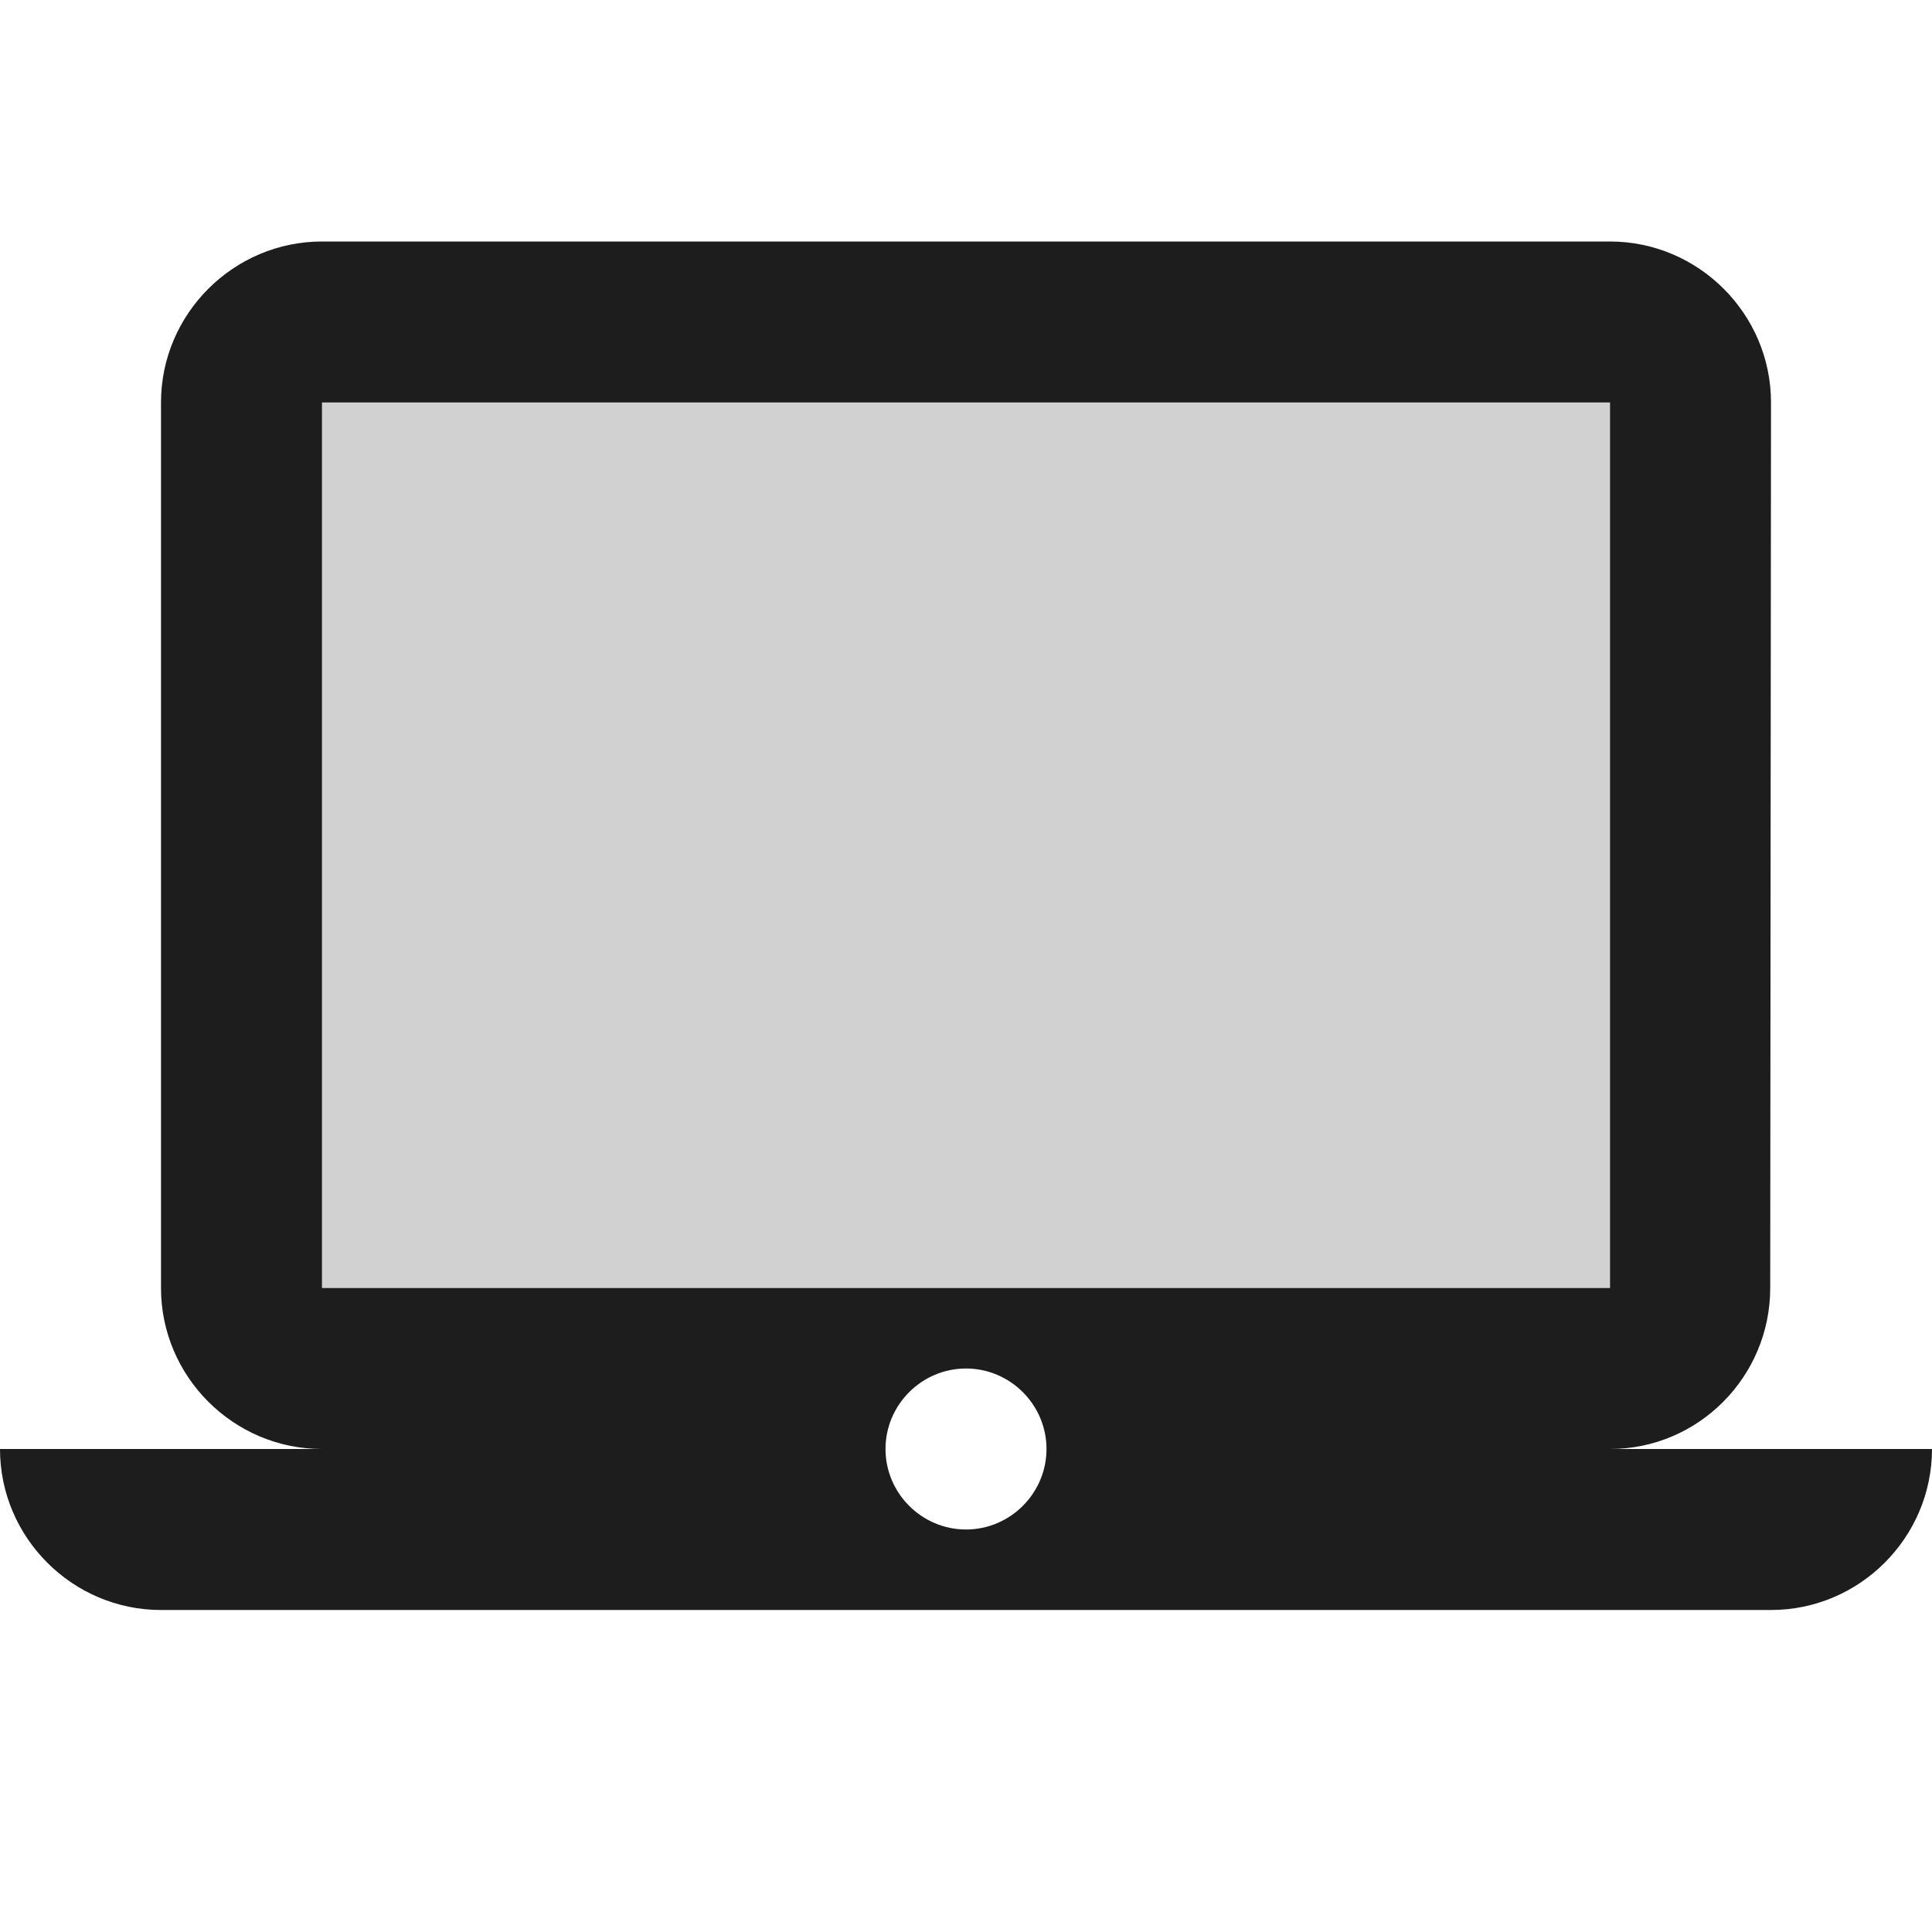 <svg width="42" height="42" viewBox="0 0 42 42" fill="none" xmlns="http://www.w3.org/2000/svg">
  <path opacity="0.2" d="M7 8.75H35V28H7V8.75Z" fill="#1D1D1D" />
  <path
    d="M35 31.5C36.925 31.5 38.483 29.925 38.483 28L38.5 8.75C38.5 6.825 36.925 5.25 35 5.25H7C5.075 5.25 3.5 6.825 3.5 8.75V28C3.5 29.925 5.075 31.5 7 31.5H0C0 33.425 1.575 35 3.5 35H38.5C40.425 35 42 33.425 42 31.5H35ZM7 8.75H35V28H7V8.75ZM21 33.25C20.038 33.25 19.25 32.462 19.25 31.5C19.25 30.538 20.038 29.75 21 29.75C21.962 29.75 22.75 30.538 22.75 31.5C22.75 32.462 21.962 33.25 21 33.25Z"
    fill="#1D1D1D" />
</svg>
  